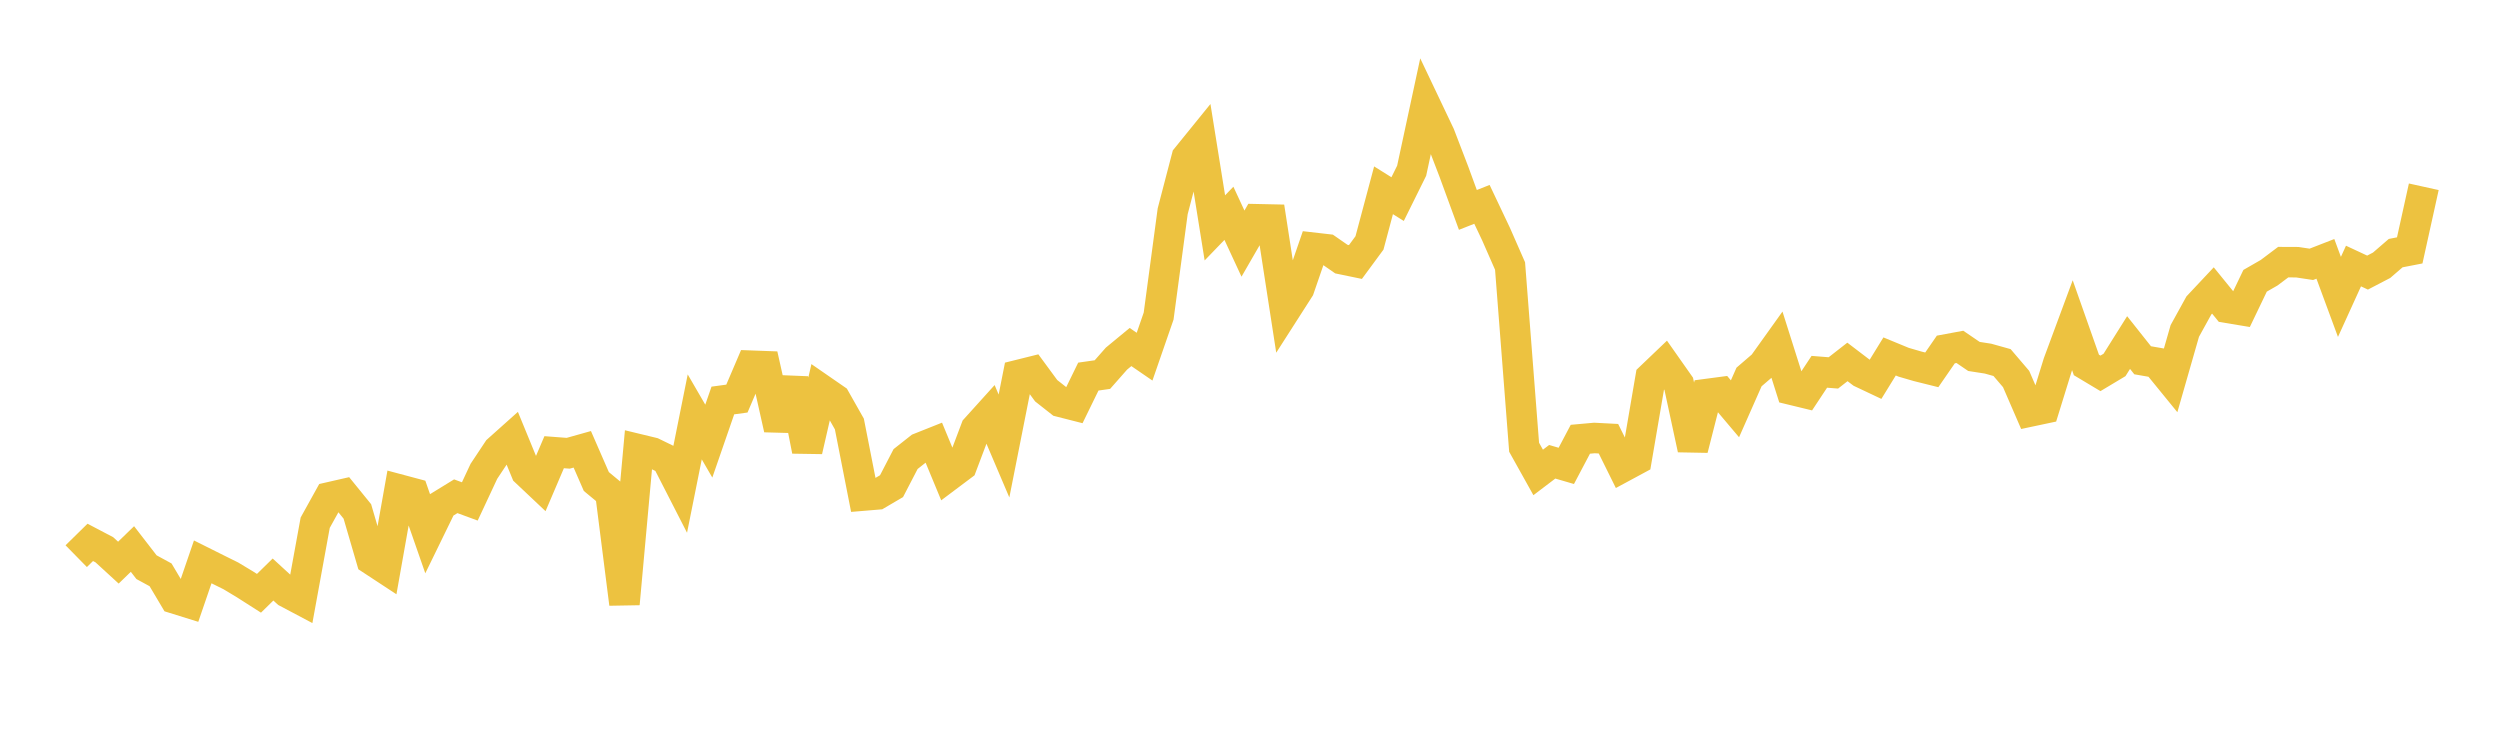 <svg width="164" height="48" xmlns="http://www.w3.org/2000/svg" xmlns:xlink="http://www.w3.org/1999/xlink"><path fill="none" stroke="rgb(237,194,64)" stroke-width="2" d="M5,36.485L5.922,35.58L6.844,36.064L7.766,36.909L8.689,36.015L9.611,37.207L10.533,37.709L11.455,39.261L12.377,39.548L13.299,36.859L14.222,37.32L15.144,37.777L16.066,38.332L16.988,38.92L17.91,38.017L18.832,38.863L19.754,39.351L20.677,34.289L21.599,32.626L22.521,32.415L23.443,33.55L24.365,36.711L25.287,37.316L26.21,32.117L27.132,32.363L28.054,35.011L28.976,33.12L29.898,32.554L30.82,32.894L31.743,30.919L32.665,29.531L33.587,28.707L34.509,30.952L35.431,31.822L36.353,29.664L37.275,29.734L38.198,29.475L39.12,31.588L40.042,32.351L40.964,39.612L41.886,29.469L42.808,29.692L43.731,30.142L44.653,31.942L45.575,27.348L46.497,28.937L47.419,26.272L48.341,26.147L49.263,23.989L50.186,24.023L51.108,28.142L52.03,24.874L52.952,29.568L53.874,25.546L54.796,26.183L55.719,27.815L56.641,32.51L57.563,32.433L58.485,31.892L59.407,30.114L60.329,29.387L61.251,29.02L62.174,31.248L63.096,30.556L64.018,28.113L64.94,27.092L65.862,29.257L66.784,24.606L67.707,24.376L68.629,25.631L69.551,26.357L70.473,26.592L71.395,24.704L72.317,24.573L73.24,23.526L74.162,22.765L75.084,23.398L76.006,20.735L76.928,13.86L77.85,10.328L78.772,9.191L79.695,14.949L80.617,13.993L81.539,15.981L82.461,14.382L83.383,14.402L84.305,20.37L85.228,18.929L86.15,16.251L87.072,16.357L87.994,16.997L88.916,17.188L89.838,15.936L90.76,12.483L91.683,13.061L92.605,11.199L93.527,6.912L94.449,8.85L95.371,11.253L96.293,13.77L97.216,13.406L98.138,15.351L99.06,17.451L99.982,29.34L100.904,30.992L101.826,30.292L102.749,30.562L103.671,28.815L104.593,28.732L105.515,28.78L106.437,30.642L107.359,30.145L108.281,24.755L109.204,23.873L110.126,25.184L111.048,29.462L111.97,25.848L112.892,25.726L113.814,26.817L114.737,24.73L115.659,23.937L116.581,22.648L117.503,25.561L118.425,25.785L119.347,24.39L120.269,24.463L121.192,23.742L122.114,24.445L123.036,24.881L123.958,23.383L124.88,23.763L125.802,24.032L126.725,24.262L127.647,22.926L128.569,22.755L129.491,23.383L130.413,23.526L131.335,23.784L132.257,24.864L133.18,26.994L134.102,26.798L135.024,23.815L135.946,21.326L136.868,23.941L137.79,24.493L138.713,23.94L139.635,22.471L140.557,23.634L141.479,23.794L142.401,24.925L143.323,21.71L144.246,20.037L145.168,19.055L146.09,20.189L147.012,20.342L147.934,18.42L148.856,17.89L149.778,17.197L150.701,17.201L151.623,17.34L152.545,16.981L153.467,19.477L154.389,17.452L155.311,17.882L156.234,17.401L157.156,16.605L158.078,16.426L159,12.252"></path></svg>